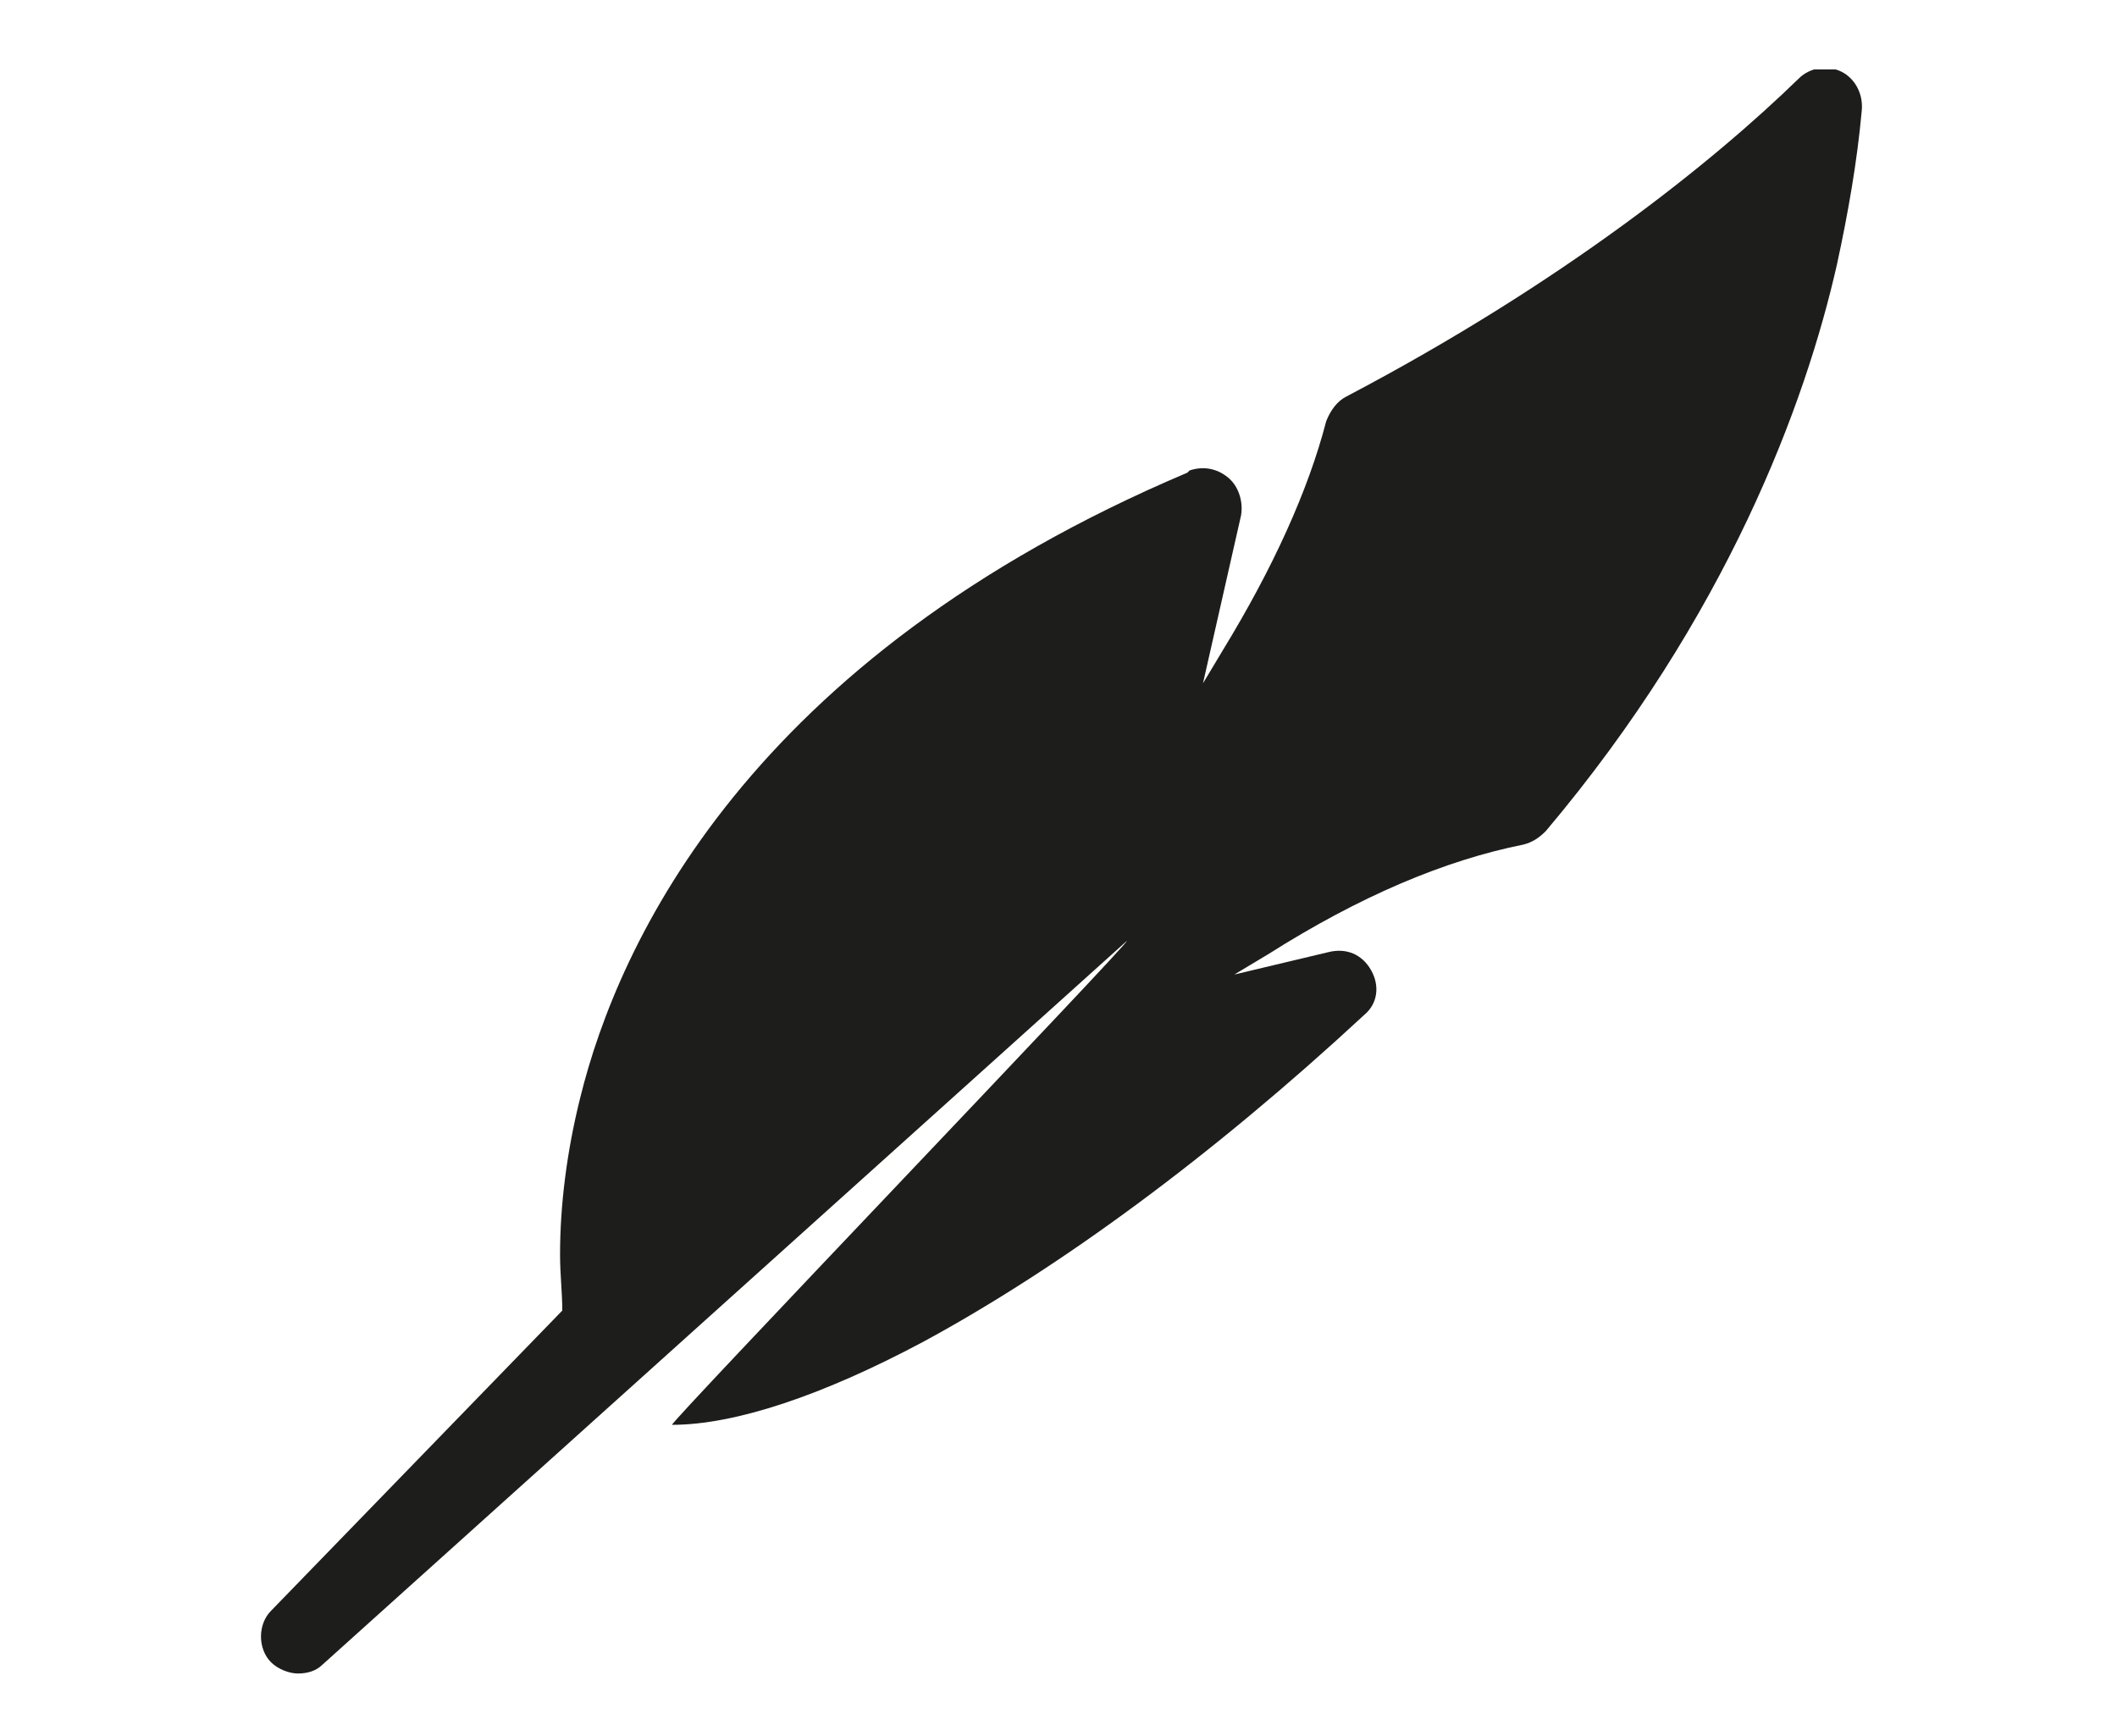 <?xml version="1.0" encoding="utf-8"?>
<!-- Generator: Adobe Illustrator 22.1.0, SVG Export Plug-In . SVG Version: 6.00 Build 0)  -->
<svg version="1.1" id="Capa_1" xmlns="http://www.w3.org/2000/svg" xmlns:xlink="http://www.w3.org/1999/xlink" x="0px" y="0px"
	 viewBox="0 0 94.5 77.5" style="enable-background:new 0 0 94.5 77.5;" xml:space="preserve">
<style type="text/css">
	.st0{clip-path:url(#SVGID_2_);fill:#1D1D1B;}
	.st1{clip-path:url(#SVGID_4_);fill:#1D1D1B;}
	.st2{clip-path:url(#SVGID_6_);fill:#1D1D1B;}
</style>
<g>
	<defs>
		<rect id="SVGID_1_" y="466.4" width="27.8" height="33.6"/>
	</defs>
	<clipPath id="SVGID_2_">
		<use xlink:href="#SVGID_1_"  style="overflow:visible;"/>
	</clipPath>
	<path class="st0" d="M22.9,494.2v-2.8l1.9-1.4v1.1l1.5,0.6L22.9,494.2z M17.5,498.4v-2.8l2.5-1.9l0.3,1.2l1.1,0.3L17.5,498.4z
		 M16.3,485.4l-3.9-11.9c0,0-1.3-4.4,1.5-5.9c0,0,2-1.2,4,1.7c2,2.8,7,9.4,7,9.4L16.3,485.4z M16,489.8l-15.4-5.4v-2.6l15.4,5.5
		V489.8z M16,493.8l-15.4-5.4v-2.6l15.4,5.5V493.8z M24.5,476.3c-2.7-2.7-5.9-7.8-6.4-8.5c-0.7-0.9-1.7-1.4-3.2-1.4
		s-2.8,1.3-2.8,1.3l-7,9.5L0,480.8v14l1.8,0.4l2.9-2.5l2.4,0.7v3.8l1.8,0.3l3.2-2.2l2.7,0.7v3.9h2.1l10.9-8.3v-13.9
		C27.8,477.8,25.7,477.5,24.5,476.3"/>
</g>
<g>
	<defs>
		<rect id="SVGID_3_" y="466.4" width="27.8" height="33.6"/>
	</defs>
	<clipPath id="SVGID_4_">
		<use xlink:href="#SVGID_3_"  style="overflow:visible;"/>
	</clipPath>
	<path class="st1" d="M22.9,494.2v-2.8l1.9-1.4v1.1l1.5,0.6L22.9,494.2z M17.5,498.4v-2.8l2.5-1.9l0.3,1.2l1.1,0.3L17.5,498.4z
		 M16.3,485.4l-3.9-11.9c0,0-1.3-4.4,1.5-5.9c0,0,2-1.2,4,1.7c2,2.8,7,9.4,7,9.4L16.3,485.4z M16,489.8l-15.4-5.4v-2.6l15.4,5.5
		V489.8z M16,493.8l-15.4-5.4v-2.6l15.4,5.5V493.8z M24.5,476.3c-2.7-2.7-5.9-7.8-6.4-8.5c-0.7-0.9-1.7-1.4-3.2-1.4
		s-2.8,1.3-2.8,1.3l-7,9.5L0,480.8v14l1.8,0.4l2.9-2.5l2.4,0.7v3.8l1.8,0.3l3.2-2.2l2.7,0.7v3.9h2.1l10.9-8.3v-13.9
		C27.8,477.8,25.7,477.5,24.5,476.3"/>
</g>
<g>
	<defs>
		<rect id="SVGID_5_" x="11.6" y="3.1" width="71.6" height="71.6"/>
	</defs>
	<clipPath id="SVGID_6_">
		<use xlink:href="#SVGID_5_"  style="overflow:visible;"/>
	</clipPath>
	<path class="st2" d="M82.2,3.2c-0.6-0.3-1.4-0.2-1.9,0.3c-3.8,3.7-10.5,9.1-20.2,14.2c-0.4,0.2-0.7,0.6-0.9,1.1
		c-0.8,3.1-2.4,6.6-4.6,10.2l-0.9,1.5l1.7-7.5c0.1-0.6-0.1-1.3-0.6-1.7c-0.5-0.4-1.1-0.5-1.7-0.3L53,21.1
		c-19.6,8.3-25.4,21-27.1,27.9c-0.6,2.4-0.9,4.8-0.9,7c0,0.9,0.1,1.7,0.1,2.5L12.1,71.9c-0.6,0.6-0.6,1.7,0,2.3
		c0.3,0.3,0.8,0.5,1.2,0.5c0.4,0,0.8-0.1,1.1-0.4L50.3,42c0.2,0-20.5,21.6-20.3,21.6c2.8,0,6.7-1.3,11.2-3.7
		c6.1-3.3,12.9-8.3,19.7-14.6c0.6-0.5,0.7-1.3,0.3-2c-0.4-0.7-1.1-1-1.9-0.8l-4.2,1l1.5-0.9c4.1-2.6,7.9-4.2,11.4-4.9
		c0.4-0.1,0.7-0.3,1-0.6c8.1-9.6,11.6-19.1,13-25.3c0.5-2.3,0.9-4.6,1.1-6.8C83.2,4.2,82.8,3.5,82.2,3.2"/>
</g>
</svg>
